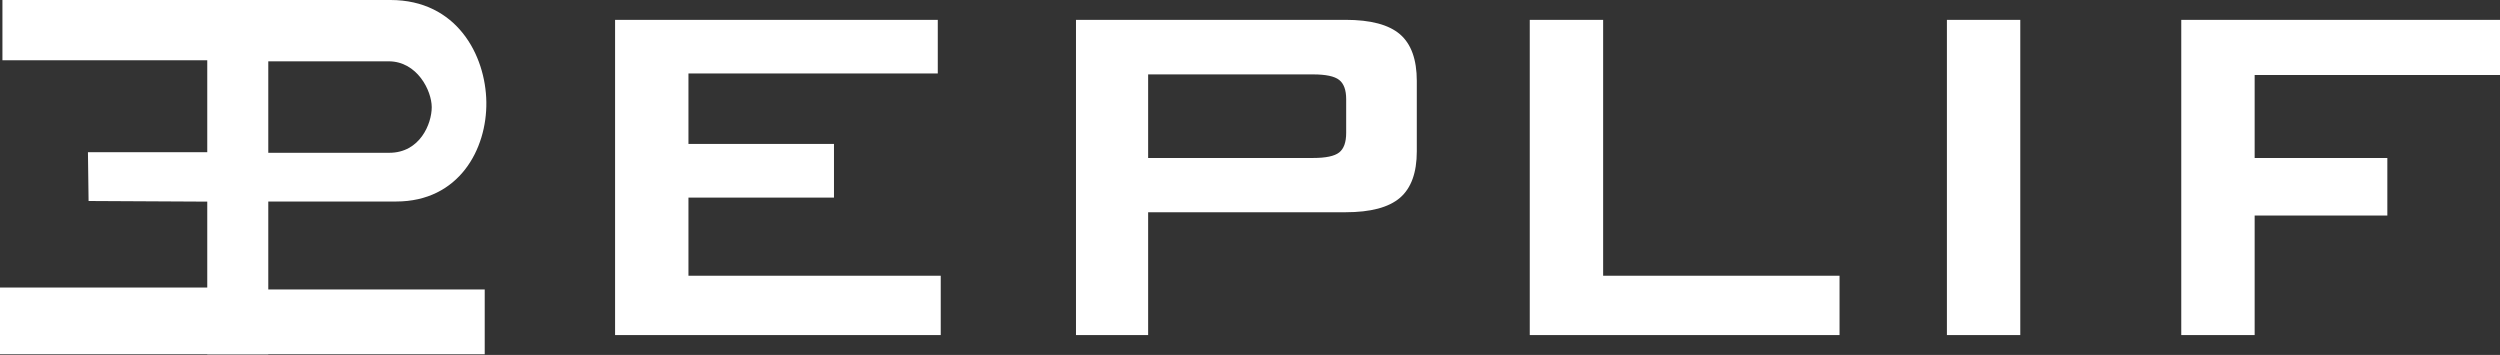 <svg width="1134" height="161" viewBox="0 0 1134 161" fill="none" xmlns="http://www.w3.org/2000/svg">
<rect x="0" y="0" width="1134" height="161" fill="#333333" stroke="none"/>
<path fill-rule="evenodd" clip-rule="evenodd" d="M279 152V9H425.378V33.334H312.283V65.286H378.294V89.624H312.283V125.086H426.717V152H279ZM595.622 33.749H520.794V71.658H595.622C601.393 71.658 605.316 70.827 607.44 69.164C609.563 67.502 610.625 64.547 610.625 60.299V44.969C610.625 40.814 609.563 37.91 607.44 36.248C605.316 34.585 601.393 33.749 595.622 33.749ZM488.066 152V9H610.348C621.704 9 629.92 11.17 635.044 15.557C640.122 19.943 642.661 27.013 642.661 36.704V68.656C642.661 78.307 640.122 85.325 635.044 89.712C629.92 94.098 621.704 96.273 610.348 96.273H520.794V152H488.066ZM693.9 152V9H727.183V125.086H834.416V152H693.9ZM883.117 9H916.399V152H883.117V9ZM989.422 152V9H1134V34.031H1022.71V71.658H1082.9V97.751H1022.71V152H989.422Z" fill="white"/>
<path fill-rule="evenodd" clip-rule="evenodd" d="M121.695 160.689V-4.78892e-06H1.103V27.344H94.276V69.04H39.892L40.181 91.171L94.276 91.459V130.44H0V160.689H121.695Z" fill="white"/>
<path fill-rule="evenodd" clip-rule="evenodd" d="M94.036 0V160.691L219.869 160.707V131.305H121V91.404H179.683C208.261 91.404 220.917 67.599 220.608 46.277C220.3 24.956 207.144 0 177.132 0H94.036ZM121 27.811H176.283C189.208 27.811 195.833 41.091 195.833 48.627C195.833 56.161 190.487 69.304 176.592 69.304H121V27.811Z" fill="white"/>
</svg>
